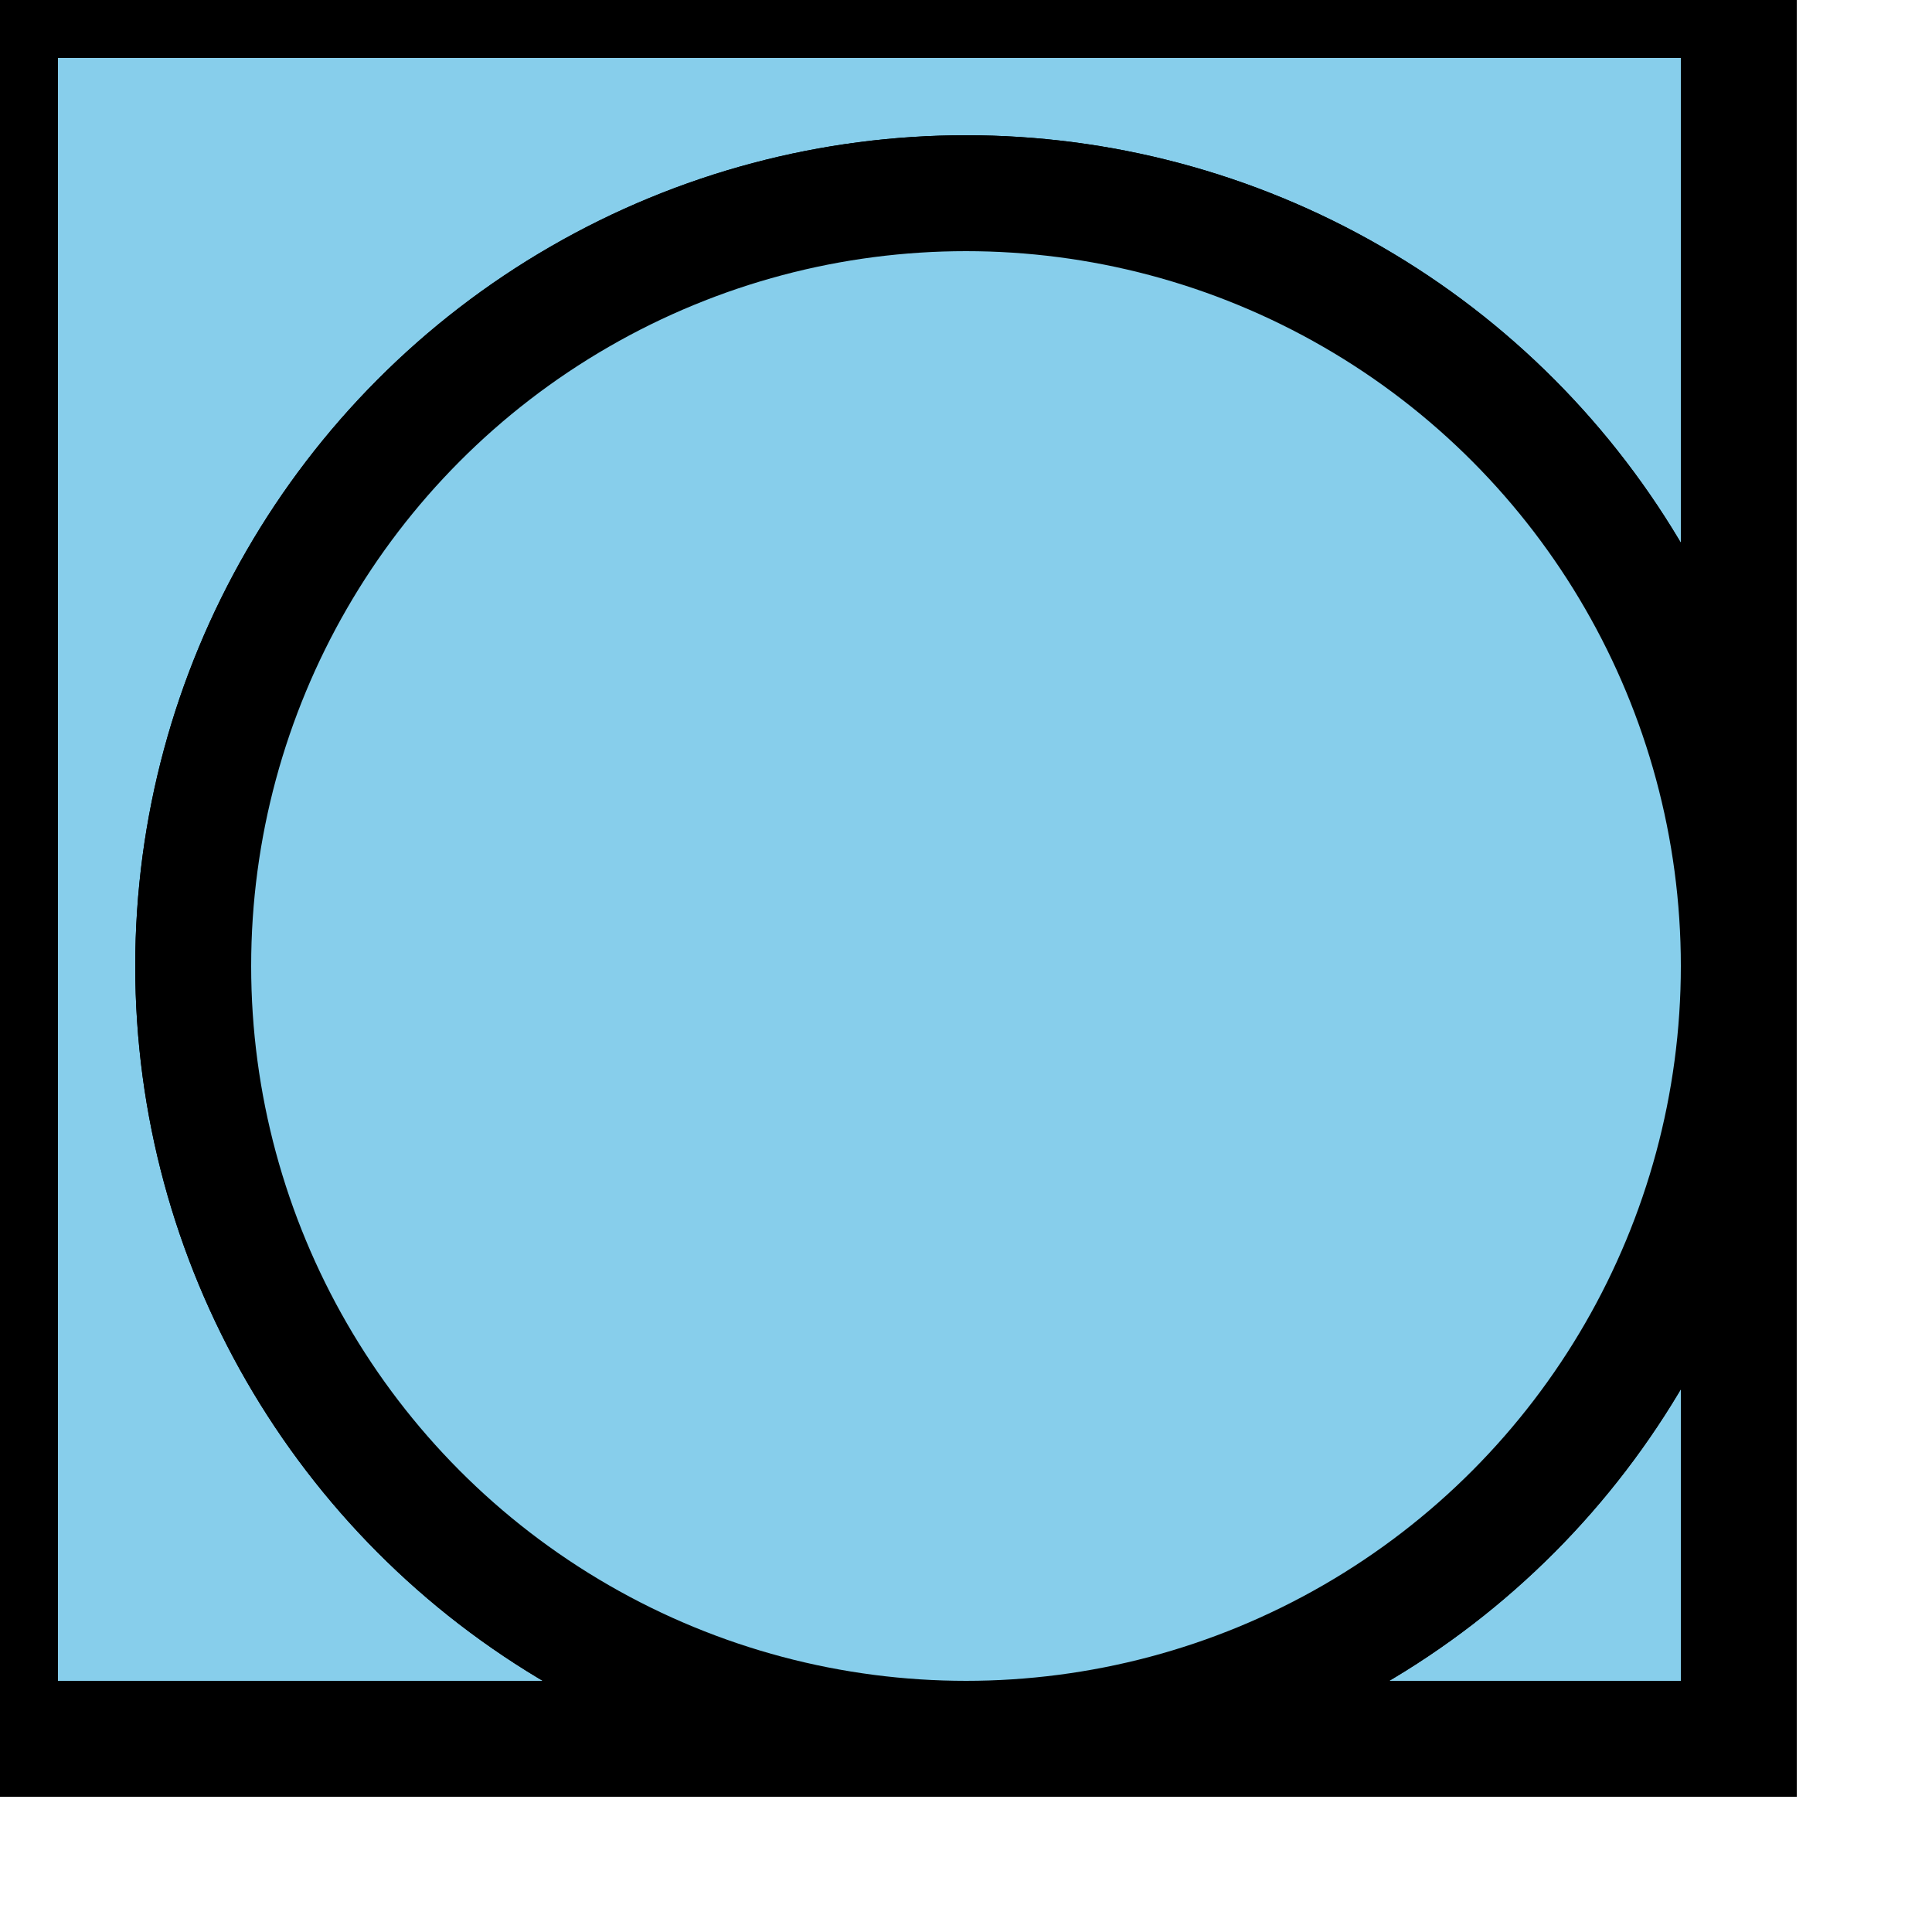 
<svg xmlns="http://www.w3.org/2000/svg" width="100" height="100" viewBox="0 0 100 100">
  <rect width="90" height="90" fill="skyblue" style="stroke:smokewhite" stroke-width="6" >  
	<circle class="circle" cx="50" cy="50" r="40" />
	<circle class="inner-circle" cx="50" cy="50" r="40" />

                        <animateTransform attributeName="transform"
                                          begin="0s"
                                          dur="10s"
                                          type="rotate"
                                          from="0 25 25"
                                          to="360 25 25"
                                          repeatCount="indefinite" />
                    </rect>


</svg>


